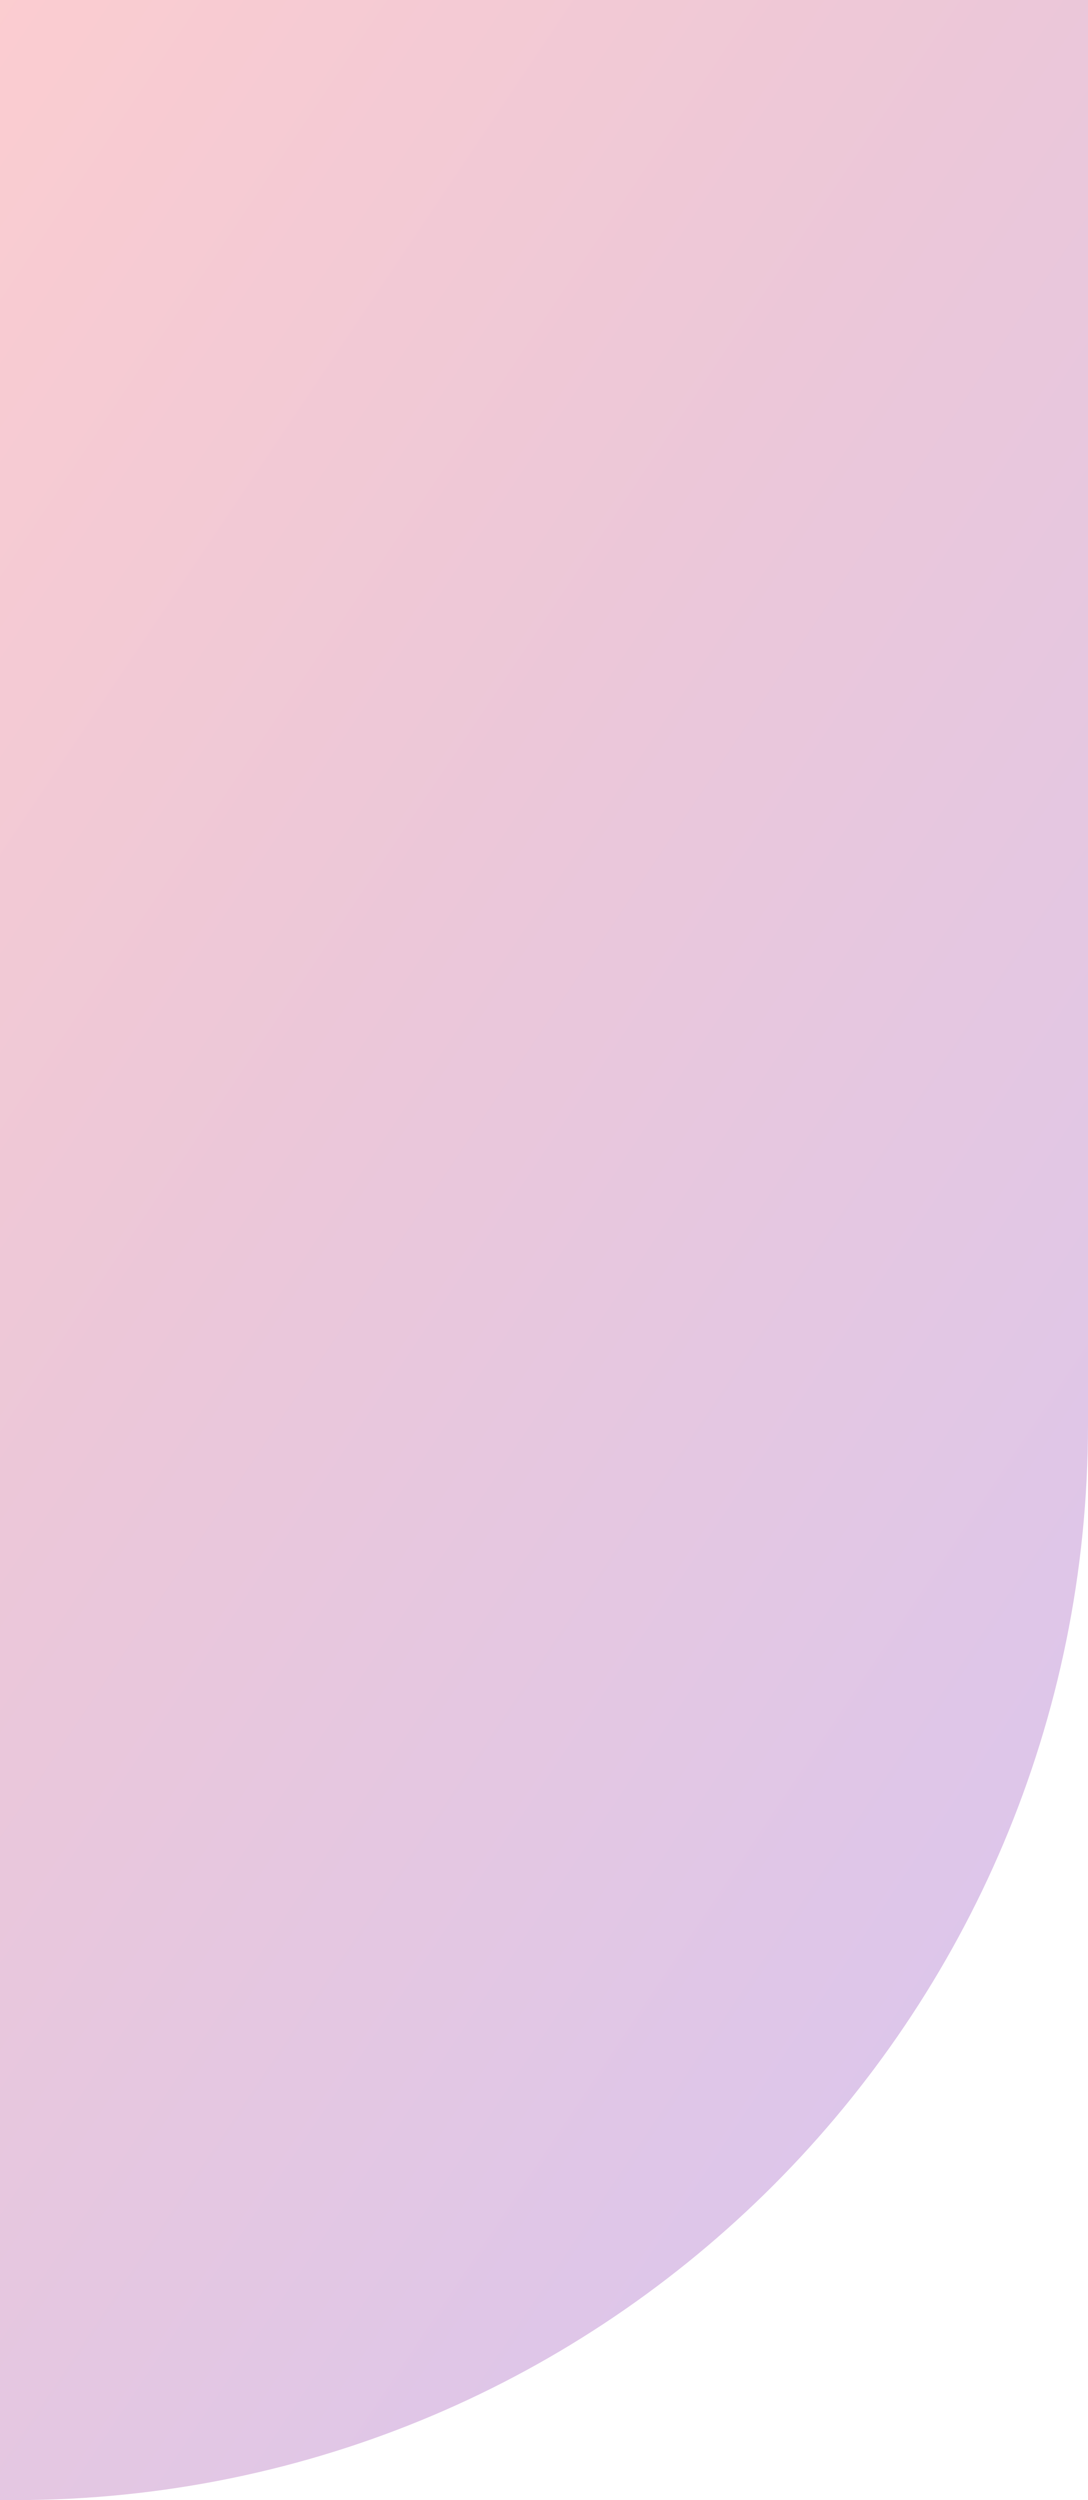 <svg width="37" height="85" viewBox="0 0 37 85" fill="none" xmlns="http://www.w3.org/2000/svg">
<path opacity="0.24" d="M-36 0L37 -1.27637e-05L37 48.426C37 68.625 20.658 85 0.5 85C-19.658 85 -36 68.625 -36 48.426L-36 0Z" fill="url(#paint0_linear_8466_93591)"/>
<defs>
<linearGradient id="paint0_linear_8466_93591" x1="-5" y1="-16.5" x2="71.676" y2="34.952" gradientUnits="userSpaceOnUse">
<stop offset="0.146" stop-color="#EE2C3C"/>
<stop offset="0.432" stop-color="#B31759"/>
<stop offset="0.885" stop-color="#6A11B0"/>
</linearGradient>
</defs>
</svg>
